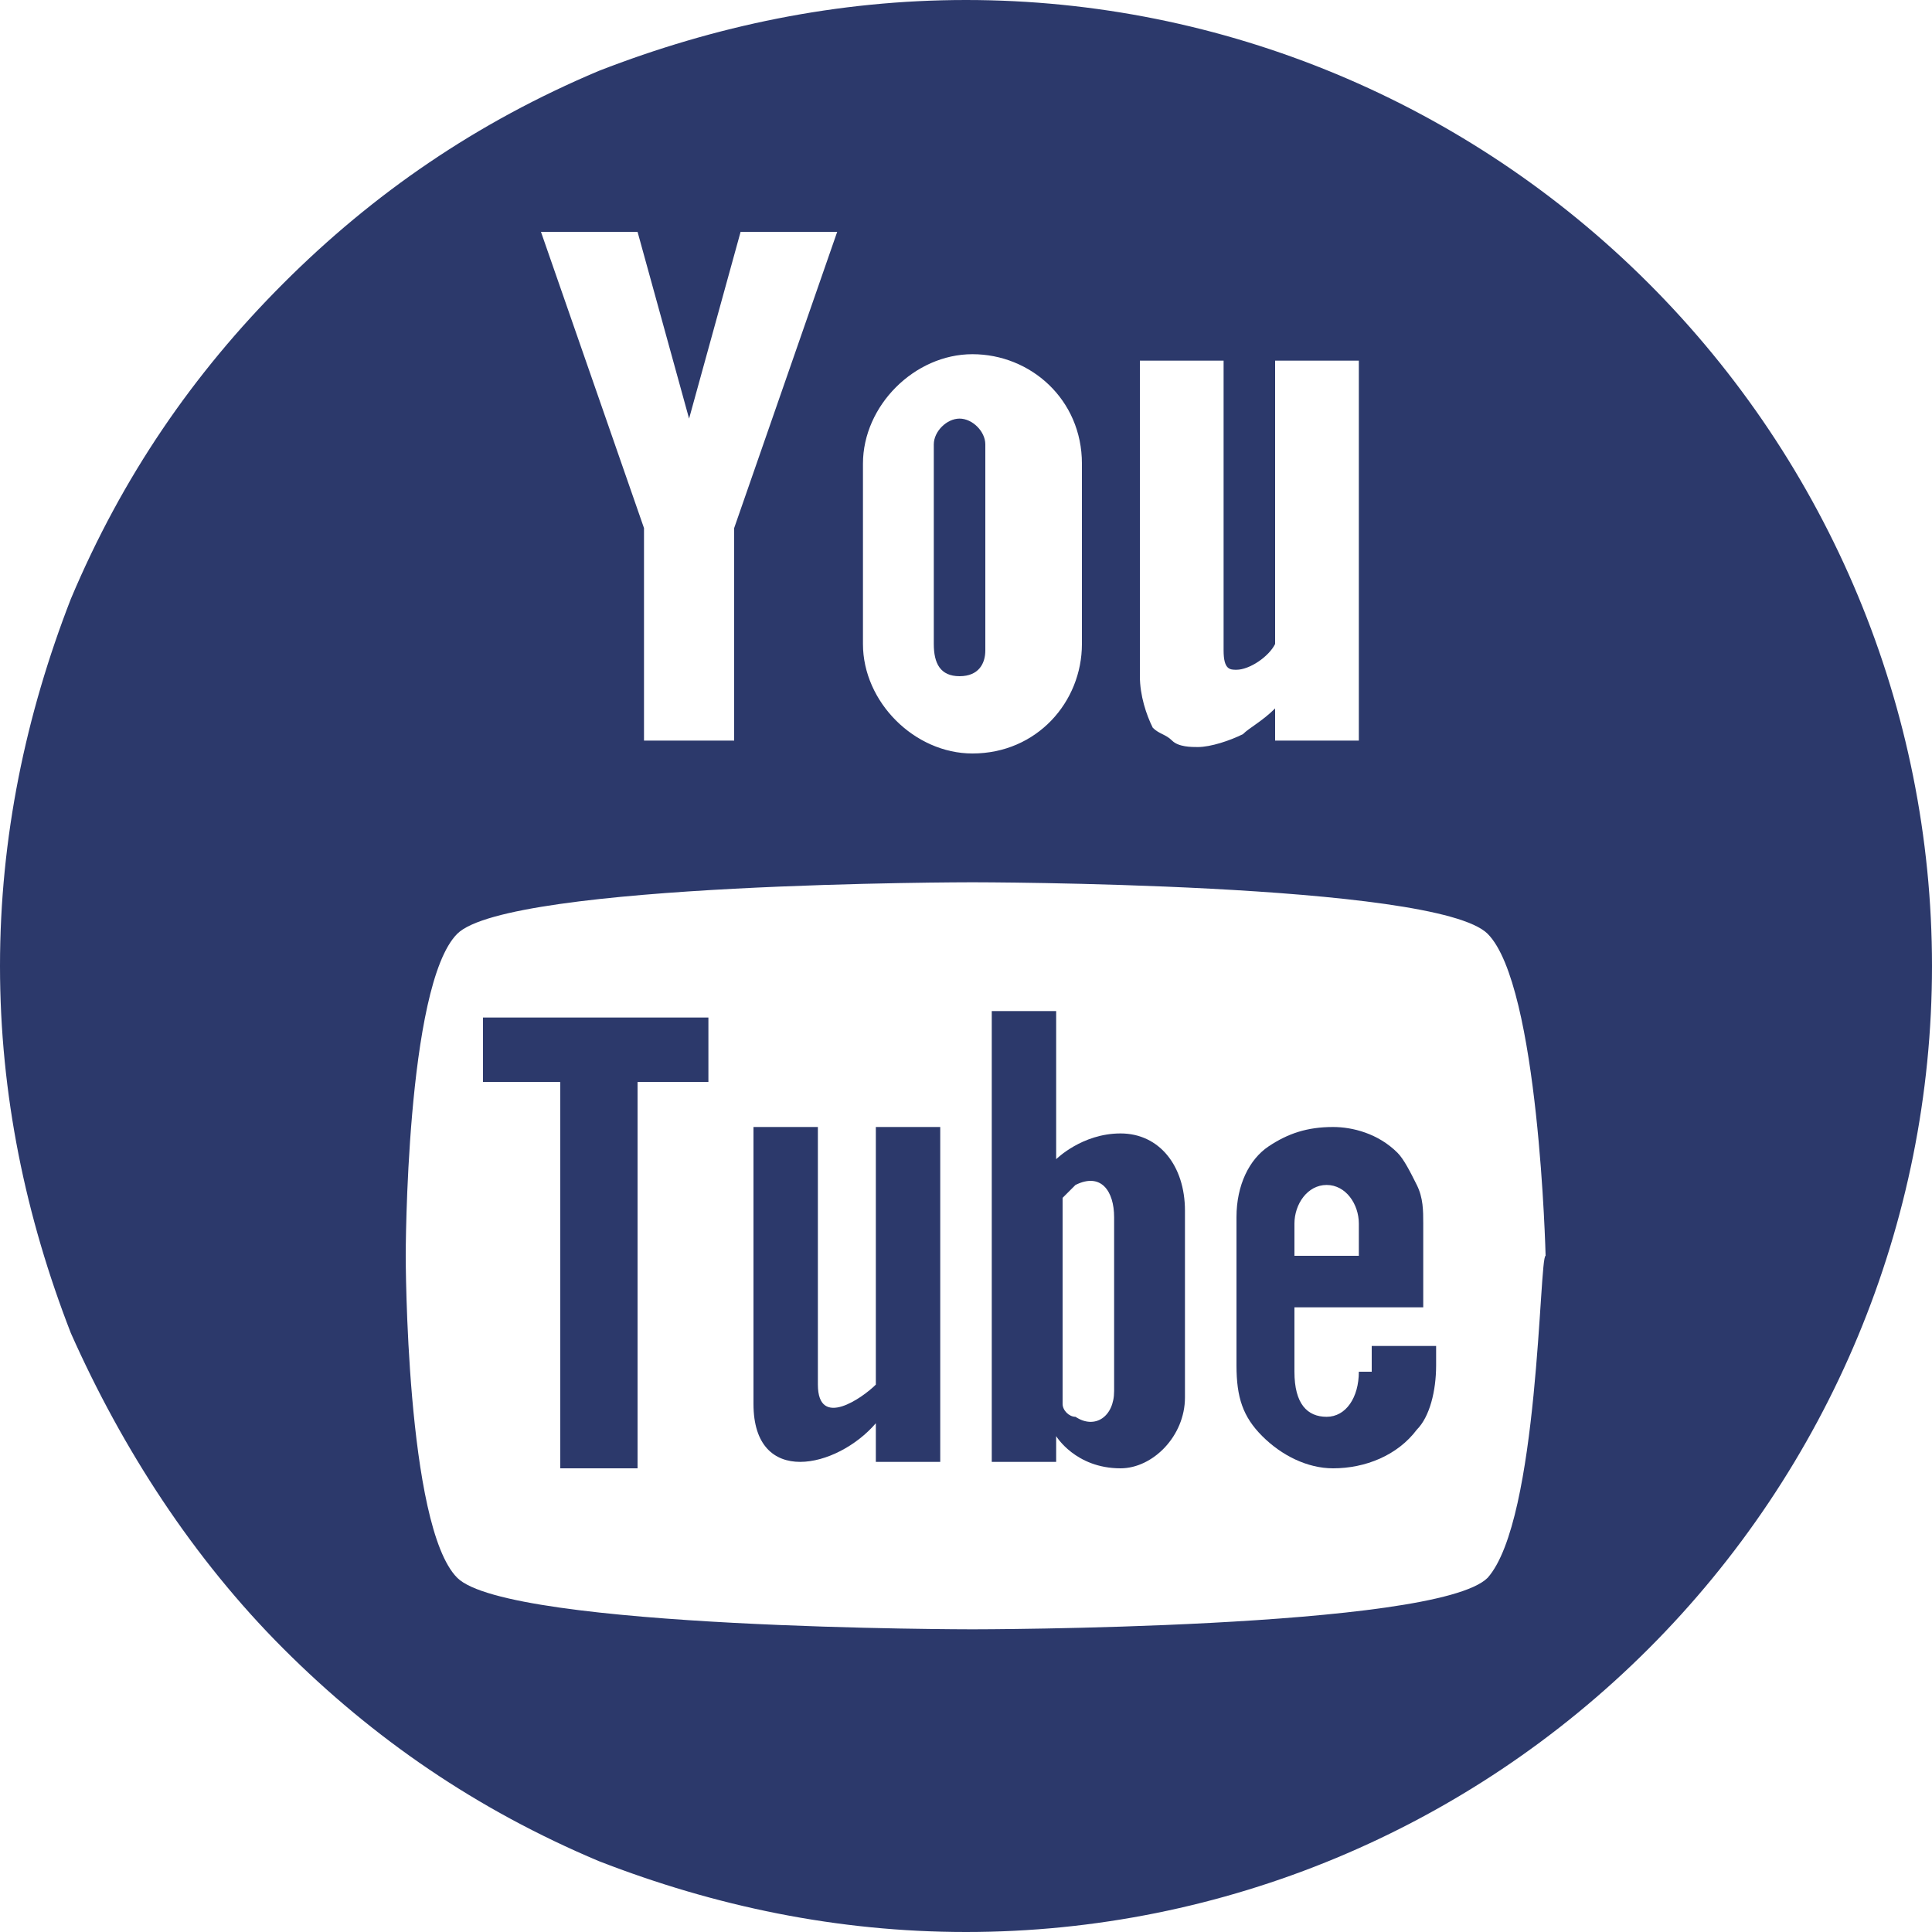 <?xml version="1.0" encoding="utf-8"?>
<!-- Generator: Adobe Illustrator 25.4.2, SVG Export Plug-In . SVG Version: 6.00 Build 0)  -->
<svg version="1.1" id="Ebene_1" xmlns="http://www.w3.org/2000/svg" xmlns:xlink="http://www.w3.org/1999/xlink" x="0px" y="0px"
	 viewBox="0 0 30 30" style="enable-background:new 0 0 30 30;" xml:space="preserve">
<style type="text/css">
	.st0{fill:#2C396B;}
</style>
<g>
	<path class="st0" d="M7.5,16.8h1.2v6h1.2v-6H11v-1H7.5V16.8z"/>
	<path class="st0" d="M13.6,21.5c-0.2,0.2-0.9,0.7-0.9,0v-4h-1v4.3c0,1.3,1.3,1,1.9,0.3v0.6h1v-5.2h-1V21.5L13.6,21.5L13.6,21.5z"/>
	<path class="st0" d="M17.4,17.6c-0.6,0-1,0.4-1,0.4v-2.3h-1v7h1v-0.4c0,0,0.3,0.5,1,0.5c0.5,0,1-0.5,1-1.1v-2.9
		C18.4,18.1,18,17.6,17.4,17.6L17.4,17.6z M17.3,21.6c0,0.4-0.3,0.6-0.6,0.4c-0.1,0-0.2-0.1-0.2-0.2v-3.2c0.1-0.1,0.1-0.1,0.2-0.2
		c0.4-0.2,0.6,0.1,0.6,0.5V21.6L17.3,21.6z"/>
	<path class="st0" d="M21.1,21.3c0,0.4-0.2,0.7-0.5,0.7s-0.5-0.2-0.5-0.7v-1h2V19c0-0.2,0-0.4-0.1-0.6s-0.2-0.4-0.3-0.5
		c-0.3-0.3-0.7-0.4-1-0.4c-0.4,0-0.7,0.1-1,0.3c-0.3,0.2-0.5,0.6-0.5,1.1v2.3c0,0.5,0.1,0.8,0.4,1.1c0.3,0.3,0.7,0.5,1.1,0.5
		c0.5,0,1-0.2,1.3-0.6c0.2-0.2,0.3-0.6,0.3-1v-0.3h-1v0.4H21.1z M20.1,19c0-0.3,0.2-0.6,0.5-0.6s0.5,0.3,0.5,0.6v0.5h-1V19L20.1,19z
		"/>
	<path class="st0" d="M15,0c-2,0-3.9,0.4-5.7,1.1C7.4,1.9,5.8,3,4.4,4.4s-2.5,3-3.3,4.9C0.4,11.1,0,13,0,15s0.4,3.9,1.1,5.7
		c0.8,1.8,1.9,3.5,3.3,4.9s3,2.5,4.9,3.3C11.1,29.6,13,30,15,30c4,0,7.8-1.6,10.6-4.4S30,19,30,15s-1.6-7.8-4.4-10.6S19,0,15,0L15,0
		z M17.6,5.6H19v4.5c0,0.3,0.1,0.3,0.2,0.3c0.2,0,0.5-0.2,0.6-0.4V5.6h1.3v5.9h-1.3V11c-0.2,0.2-0.4,0.3-0.5,0.4
		c-0.2,0.1-0.5,0.2-0.7,0.2c-0.1,0-0.3,0-0.4-0.1s-0.2-0.1-0.3-0.2c-0.1-0.2-0.2-0.5-0.2-0.8V5.6H17.6z M13.4,7.2
		c0-0.9,0.8-1.7,1.7-1.7s1.7,0.7,1.7,1.7V10c0,0.9-0.7,1.7-1.7,1.7c-0.9,0-1.7-0.8-1.7-1.7V7.2z M9.9,3.6l0.8,2.9l0.8-2.9H13
		l-1.6,4.6v3.3H10V8.2L8.4,3.6H9.9L9.9,3.6z M23.1,24.5c-0.8,0.8-8,0.8-8,0.8s-7.2,0-8-0.8s-0.8-5-0.8-5s0-4.2,0.8-5s8-0.8,8-0.8
		s7.2,0,8,0.8c0.8,0.8,0.9,5,0.9,5C23.9,19.5,23.9,23.6,23.1,24.5z"/>
	<path class="st0" d="M14.9,10.5c0.3,0,0.4-0.2,0.4-0.4V6.9c0-0.2-0.2-0.4-0.4-0.4s-0.4,0.2-0.4,0.4V10
		C14.5,10.3,14.6,10.5,14.9,10.5z"/>
</g>
</svg>
